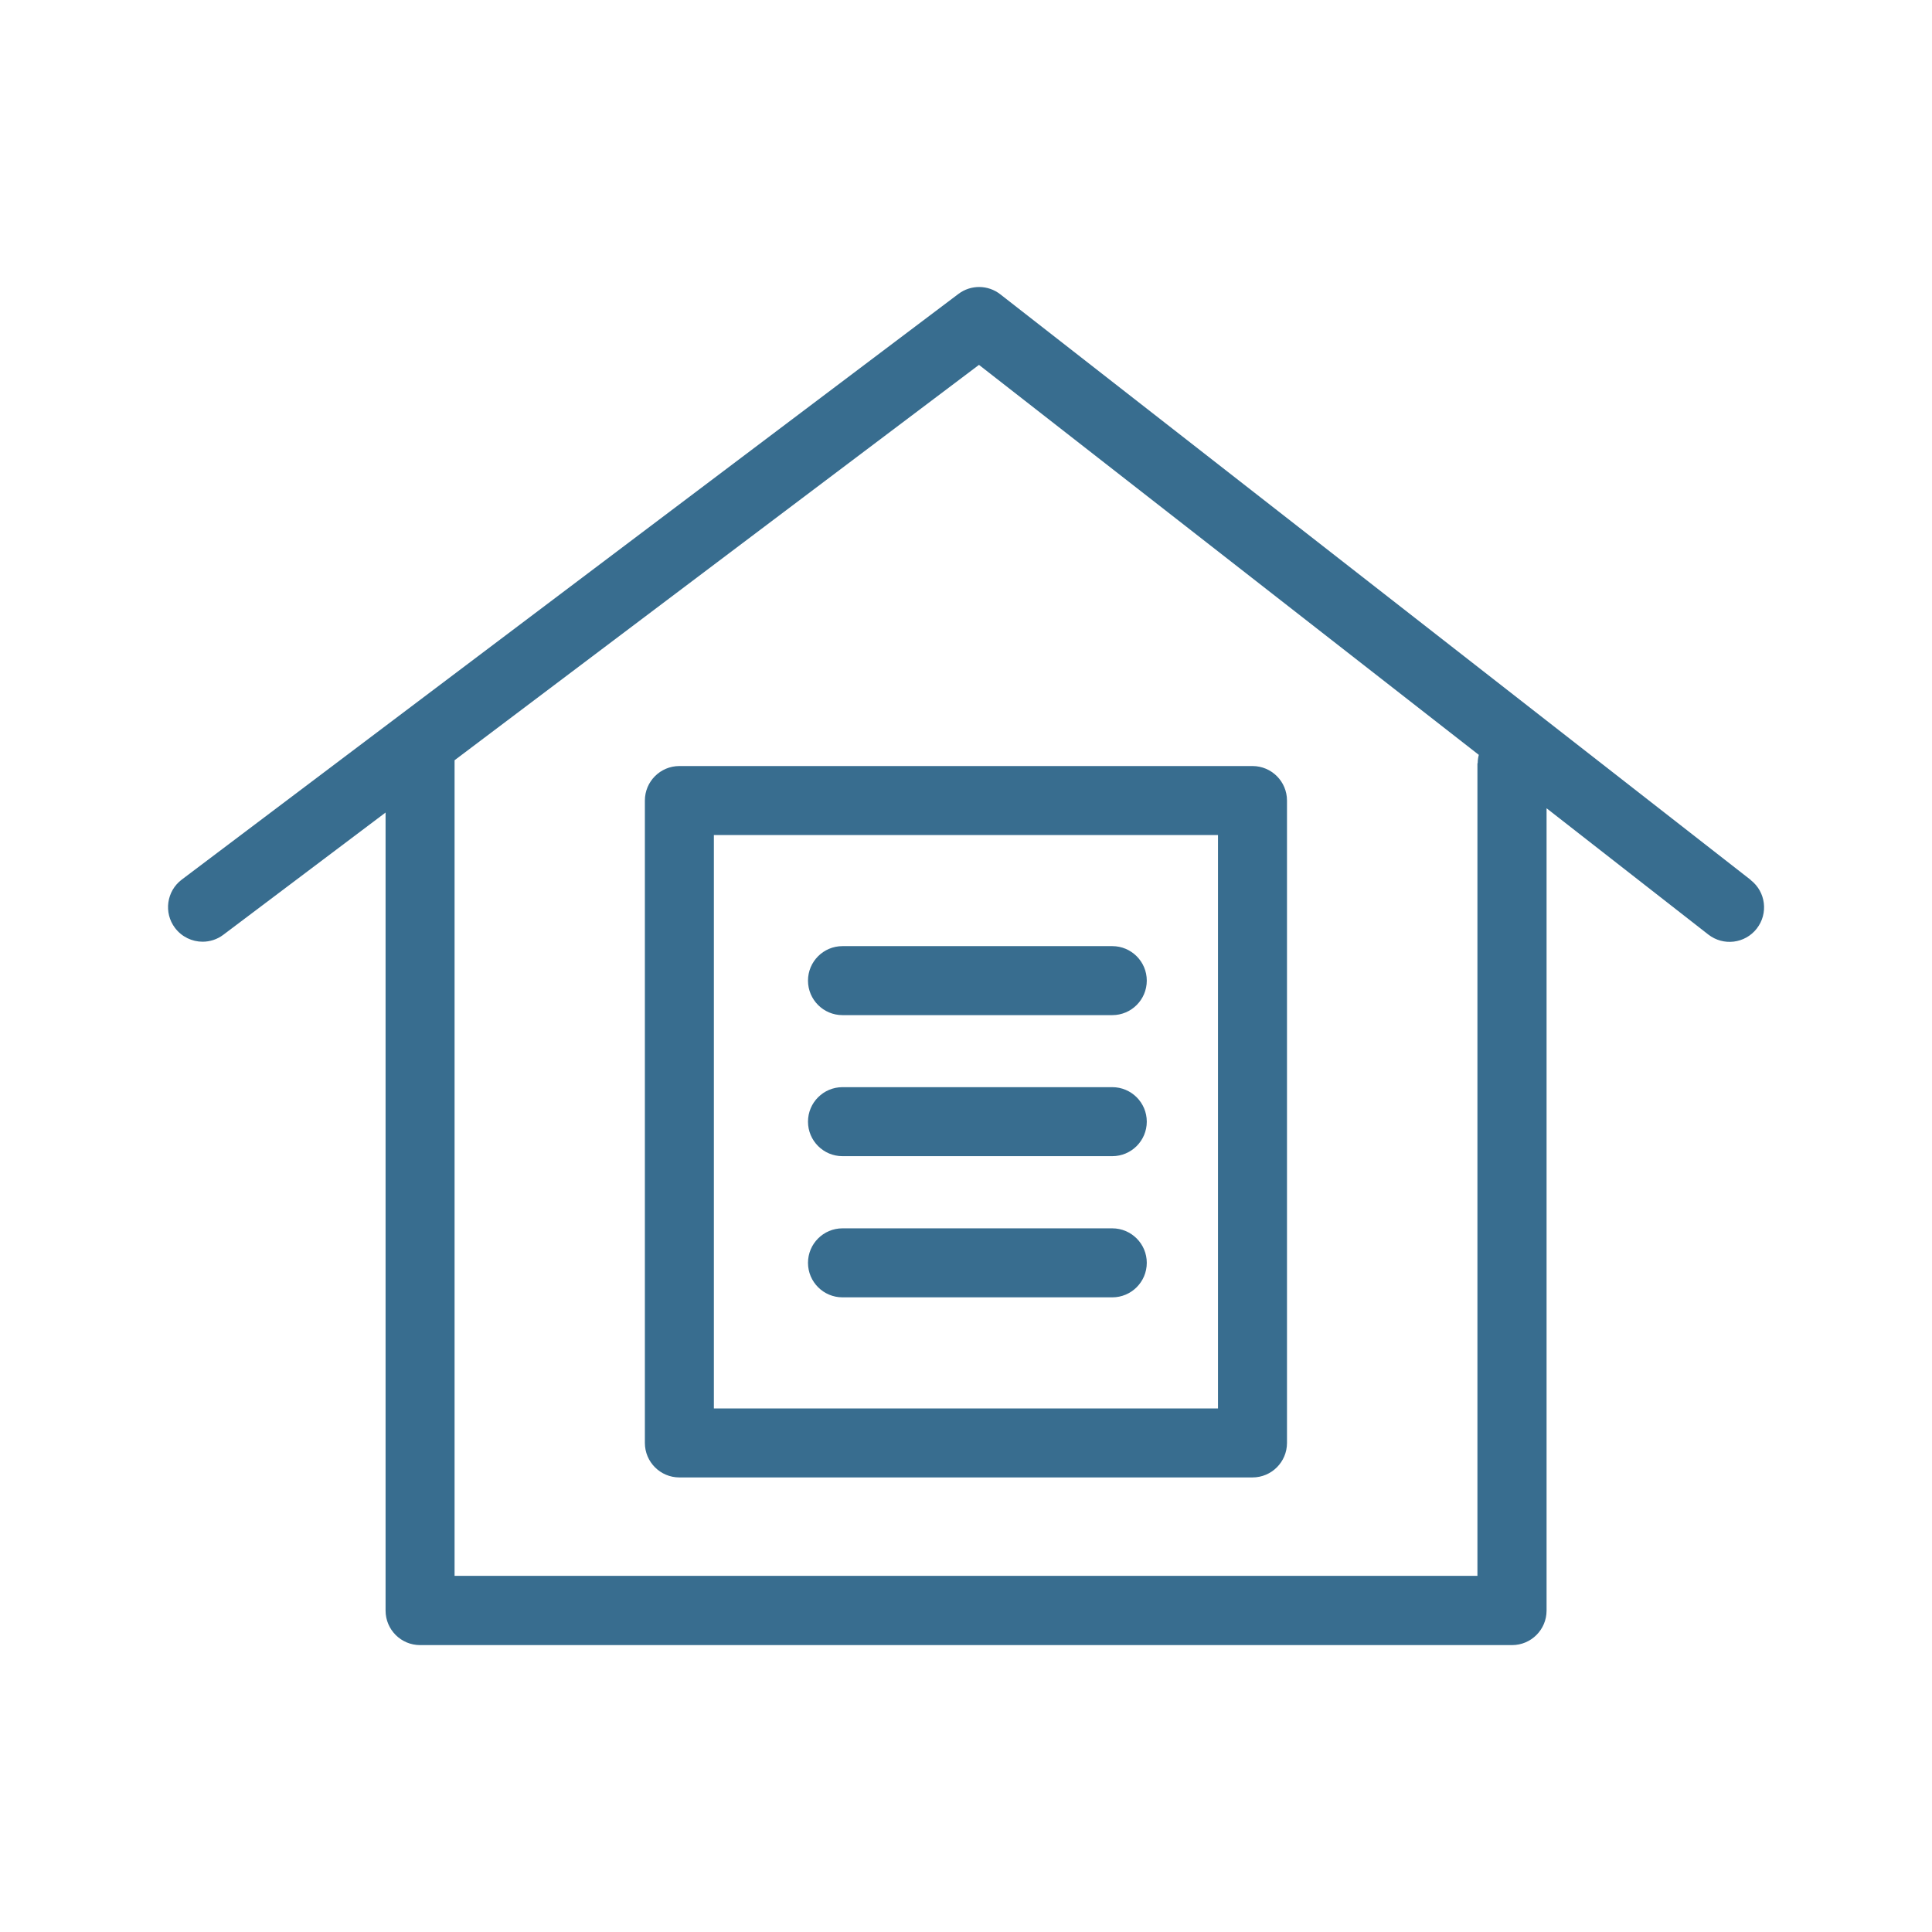 <?xml version="1.0" encoding="UTF-8"?> <svg xmlns="http://www.w3.org/2000/svg" id="Pfade_5px" viewBox="0 0 140 140"><defs><style>.cls-1{fill:#386d8f;stroke-width:0px;}</style></defs><path class="cls-1" d="m126.86,63.76l-54.37-42.43c-.89-.7-2.14-.71-3.04-.03L13.17,63.74c-1.1.83-1.32,2.4-.49,3.5.49.65,1.24,1,2,1,.52,0,1.05-.16,1.5-.5l11.76-8.86v57.83c0,1.38,1.12,2.5,2.5,2.5h79.13c1.38,0,2.5-1.12,2.5-2.5v-58.14l11.72,9.15c1.09.85,2.66.66,3.51-.43.85-1.09.66-2.66-.43-3.51Zm-19.8-8.45v58.88H32.94v-59.1l38-28.65,36.22,28.26c-.05.19-.08.39-.08.6Z"></path><path class="cls-1" d="m46.73,58.01v46.55c0,1.38,1.12,2.5,2.5,2.5h41.53c1.38,0,2.5-1.12,2.5-2.5v-46.55c0-1.38-1.12-2.5-2.5-2.5h-41.53c-1.38,0-2.5,1.12-2.5,2.5Zm5,2.5h36.53v41.55h-36.53v-41.55Z"></path><path class="cls-1" d="m80.6,68.56h-19.55c-1.38,0-2.5,1.12-2.5,2.5s1.12,2.5,2.5,2.5h19.55c1.38,0,2.5-1.12,2.5-2.5s-1.12-2.5-2.5-2.5Z"></path><path class="cls-1" d="m80.6,78.78h-19.55c-1.38,0-2.5,1.12-2.5,2.5s1.12,2.5,2.5,2.5h19.55c1.38,0,2.5-1.12,2.5-2.5s-1.12-2.5-2.5-2.5Z"></path><path class="cls-1" d="m80.6,89.01h-19.55c-1.38,0-2.5,1.12-2.5,2.5s1.12,2.5,2.5,2.5h19.55c1.38,0,2.5-1.12,2.5-2.5s-1.12-2.5-2.5-2.5Z"></path></svg> 